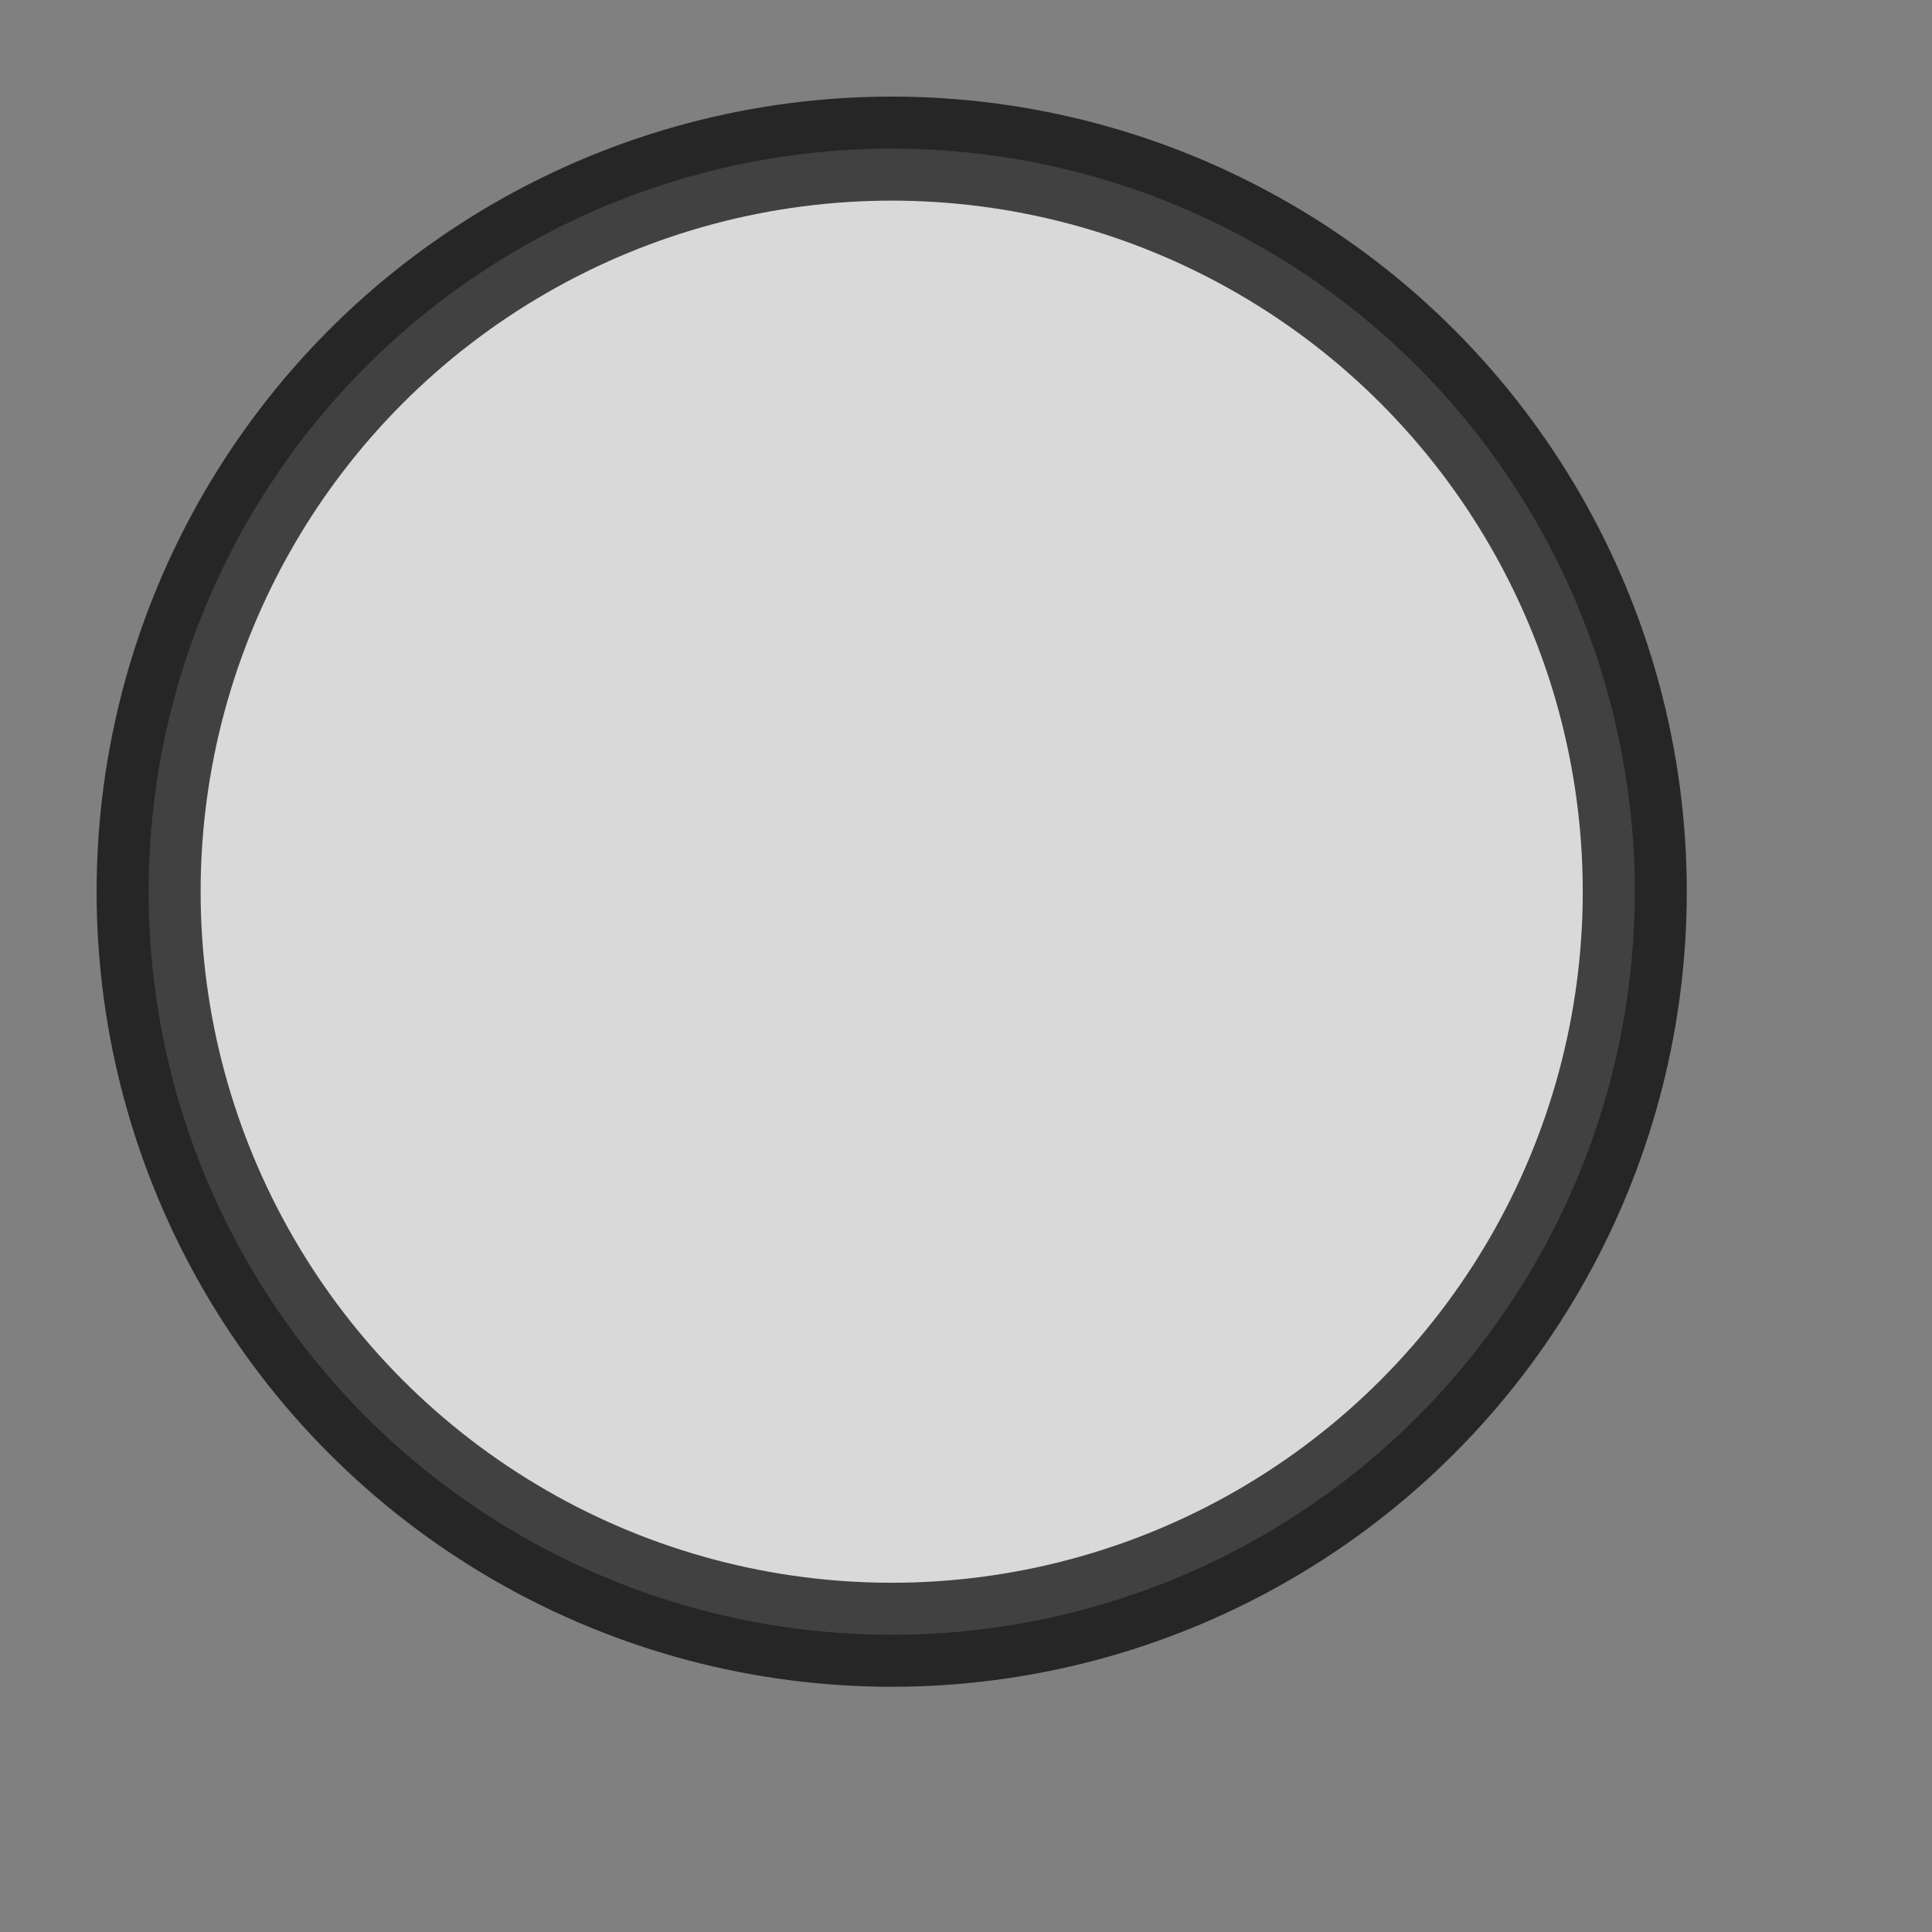 <?xml version="1.0" standalone="no"?>
<?xml-stylesheet href="./style.css" type="text/css"?>
<!DOCTYPE svg PUBLIC "-//W3C//DTD SVG 1.1//EN" "http://www.w3.org/Graphics/SVG/1.1/DTD/svg11.dtd">

<svg class='design1' width="130" height="130" version="1.1"  xmlns="http://www.w3.org/2000/svg">
  <rect width="100%" height="100%" fill="#808080" stroke="none"/>
  <circle cx="60" cy="60" r="50" style="fill:#ffffff;stroke:#000;stroke-width:7;opacity:0.7;"  />
</svg> 